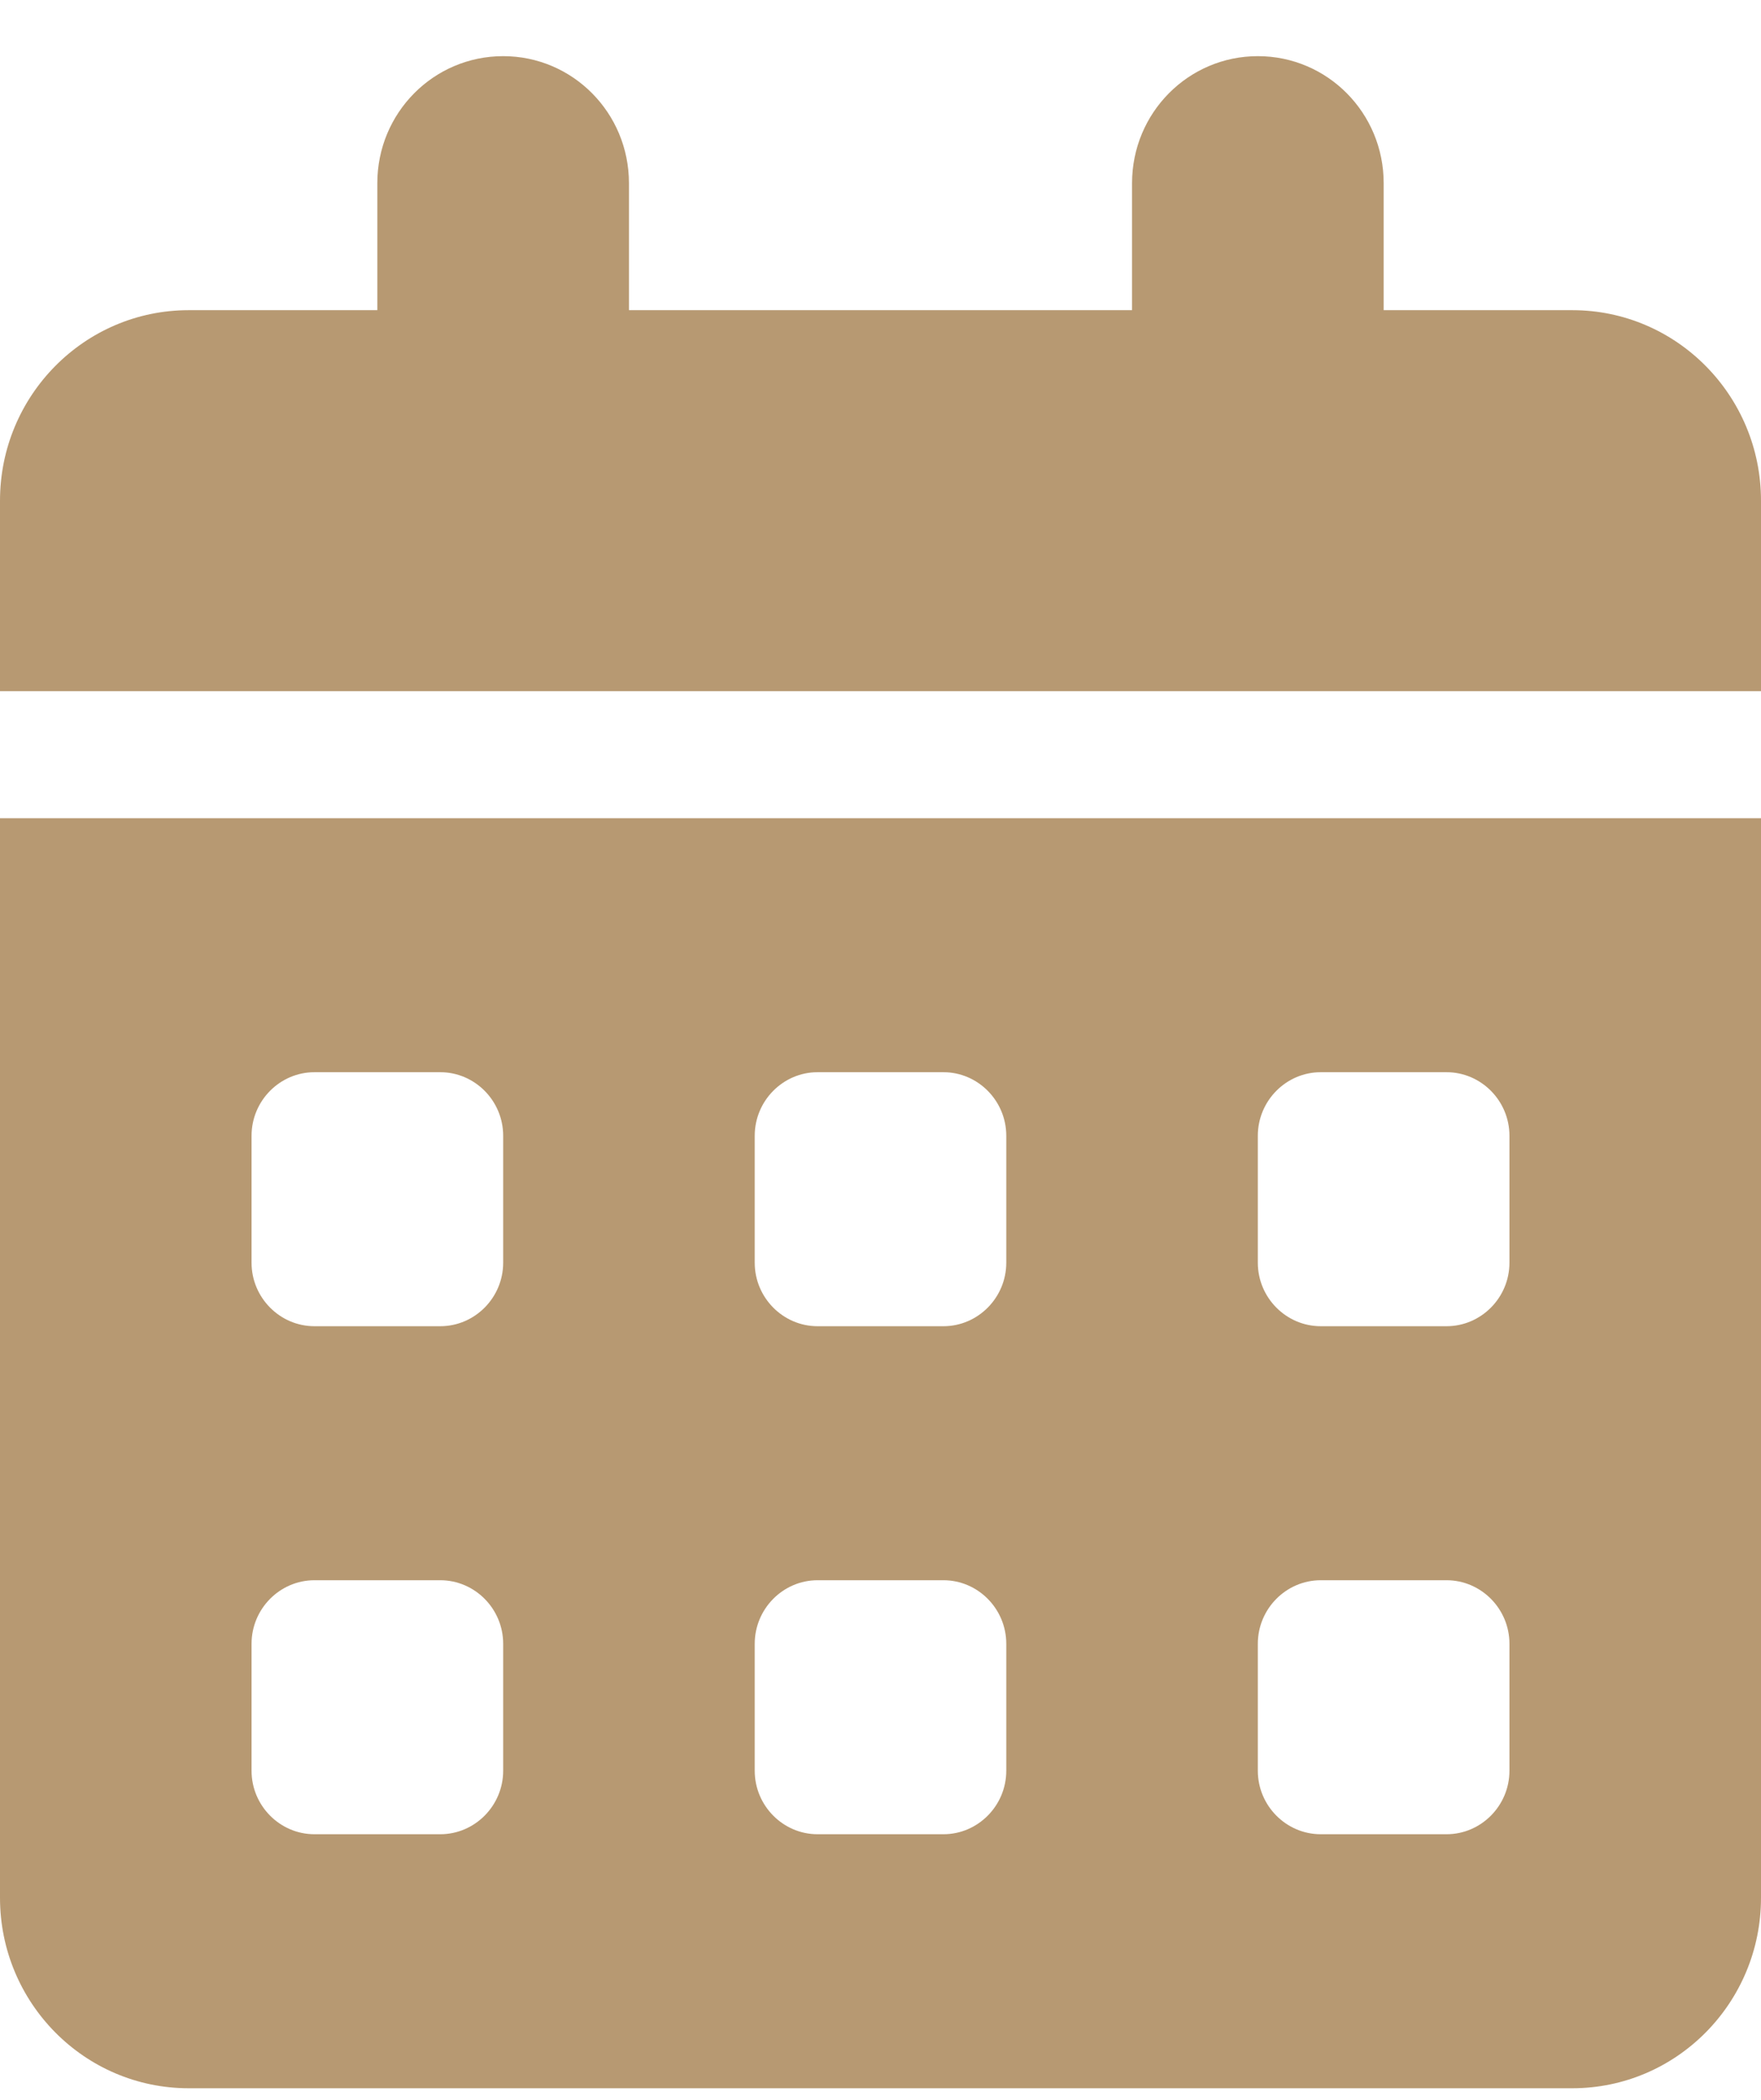 <svg width="26" height="31" viewBox="0 0 26 31" fill="none" xmlns="http://www.w3.org/2000/svg">
<g clip-path="url(#clip0_559_203)">
<path d="M7.429 0.829C8.456 0.829 9.286 1.667 9.286 2.704V4.579H16.714V2.704C16.714 1.667 17.544 0.829 18.571 0.829C19.599 0.829 20.429 1.667 20.429 2.704V4.579H23.214C24.752 4.579 26 5.839 26 7.392V10.204H0V7.392C0 5.839 1.248 4.579 2.786 4.579H5.571V2.704C5.571 1.667 6.401 0.829 7.429 0.829ZM0 12.079H26V28.017C26 29.569 24.752 30.829 23.214 30.829H2.786C1.248 30.829 0 29.569 0 28.017V12.079ZM3.714 16.767V18.642C3.714 19.157 4.132 19.579 4.643 19.579H6.5C7.011 19.579 7.429 19.157 7.429 18.642V16.767C7.429 16.251 7.011 15.829 6.5 15.829H4.643C4.132 15.829 3.714 16.251 3.714 16.767ZM11.143 16.767V18.642C11.143 19.157 11.561 19.579 12.071 19.579H13.929C14.439 19.579 14.857 19.157 14.857 18.642V16.767C14.857 16.251 14.439 15.829 13.929 15.829H12.071C11.561 15.829 11.143 16.251 11.143 16.767ZM19.5 15.829C18.989 15.829 18.571 16.251 18.571 16.767V18.642C18.571 19.157 18.989 19.579 19.5 19.579H21.357C21.868 19.579 22.286 19.157 22.286 18.642V16.767C22.286 16.251 21.868 15.829 21.357 15.829H19.5ZM3.714 24.267V26.142C3.714 26.657 4.132 27.079 4.643 27.079H6.5C7.011 27.079 7.429 26.657 7.429 26.142V24.267C7.429 23.751 7.011 23.329 6.5 23.329H4.643C4.132 23.329 3.714 23.751 3.714 24.267ZM12.071 23.329C11.561 23.329 11.143 23.751 11.143 24.267V26.142C11.143 26.657 11.561 27.079 12.071 27.079H13.929C14.439 27.079 14.857 26.657 14.857 26.142V24.267C14.857 23.751 14.439 23.329 13.929 23.329H12.071ZM18.571 24.267V26.142C18.571 26.657 18.989 27.079 19.5 27.079H21.357C21.868 27.079 22.286 26.657 22.286 26.142V24.267C22.286 23.751 21.868 23.329 21.357 23.329H19.5C18.989 23.329 18.571 23.751 18.571 24.267Z" fill="#B79972"/>
</g>
<defs>
<clipPath id="clip0_559_203">
<rect width="26" height="30" fill="white" transform="translate(0 0.829)"/>
</clipPath>
</defs>
</svg>
